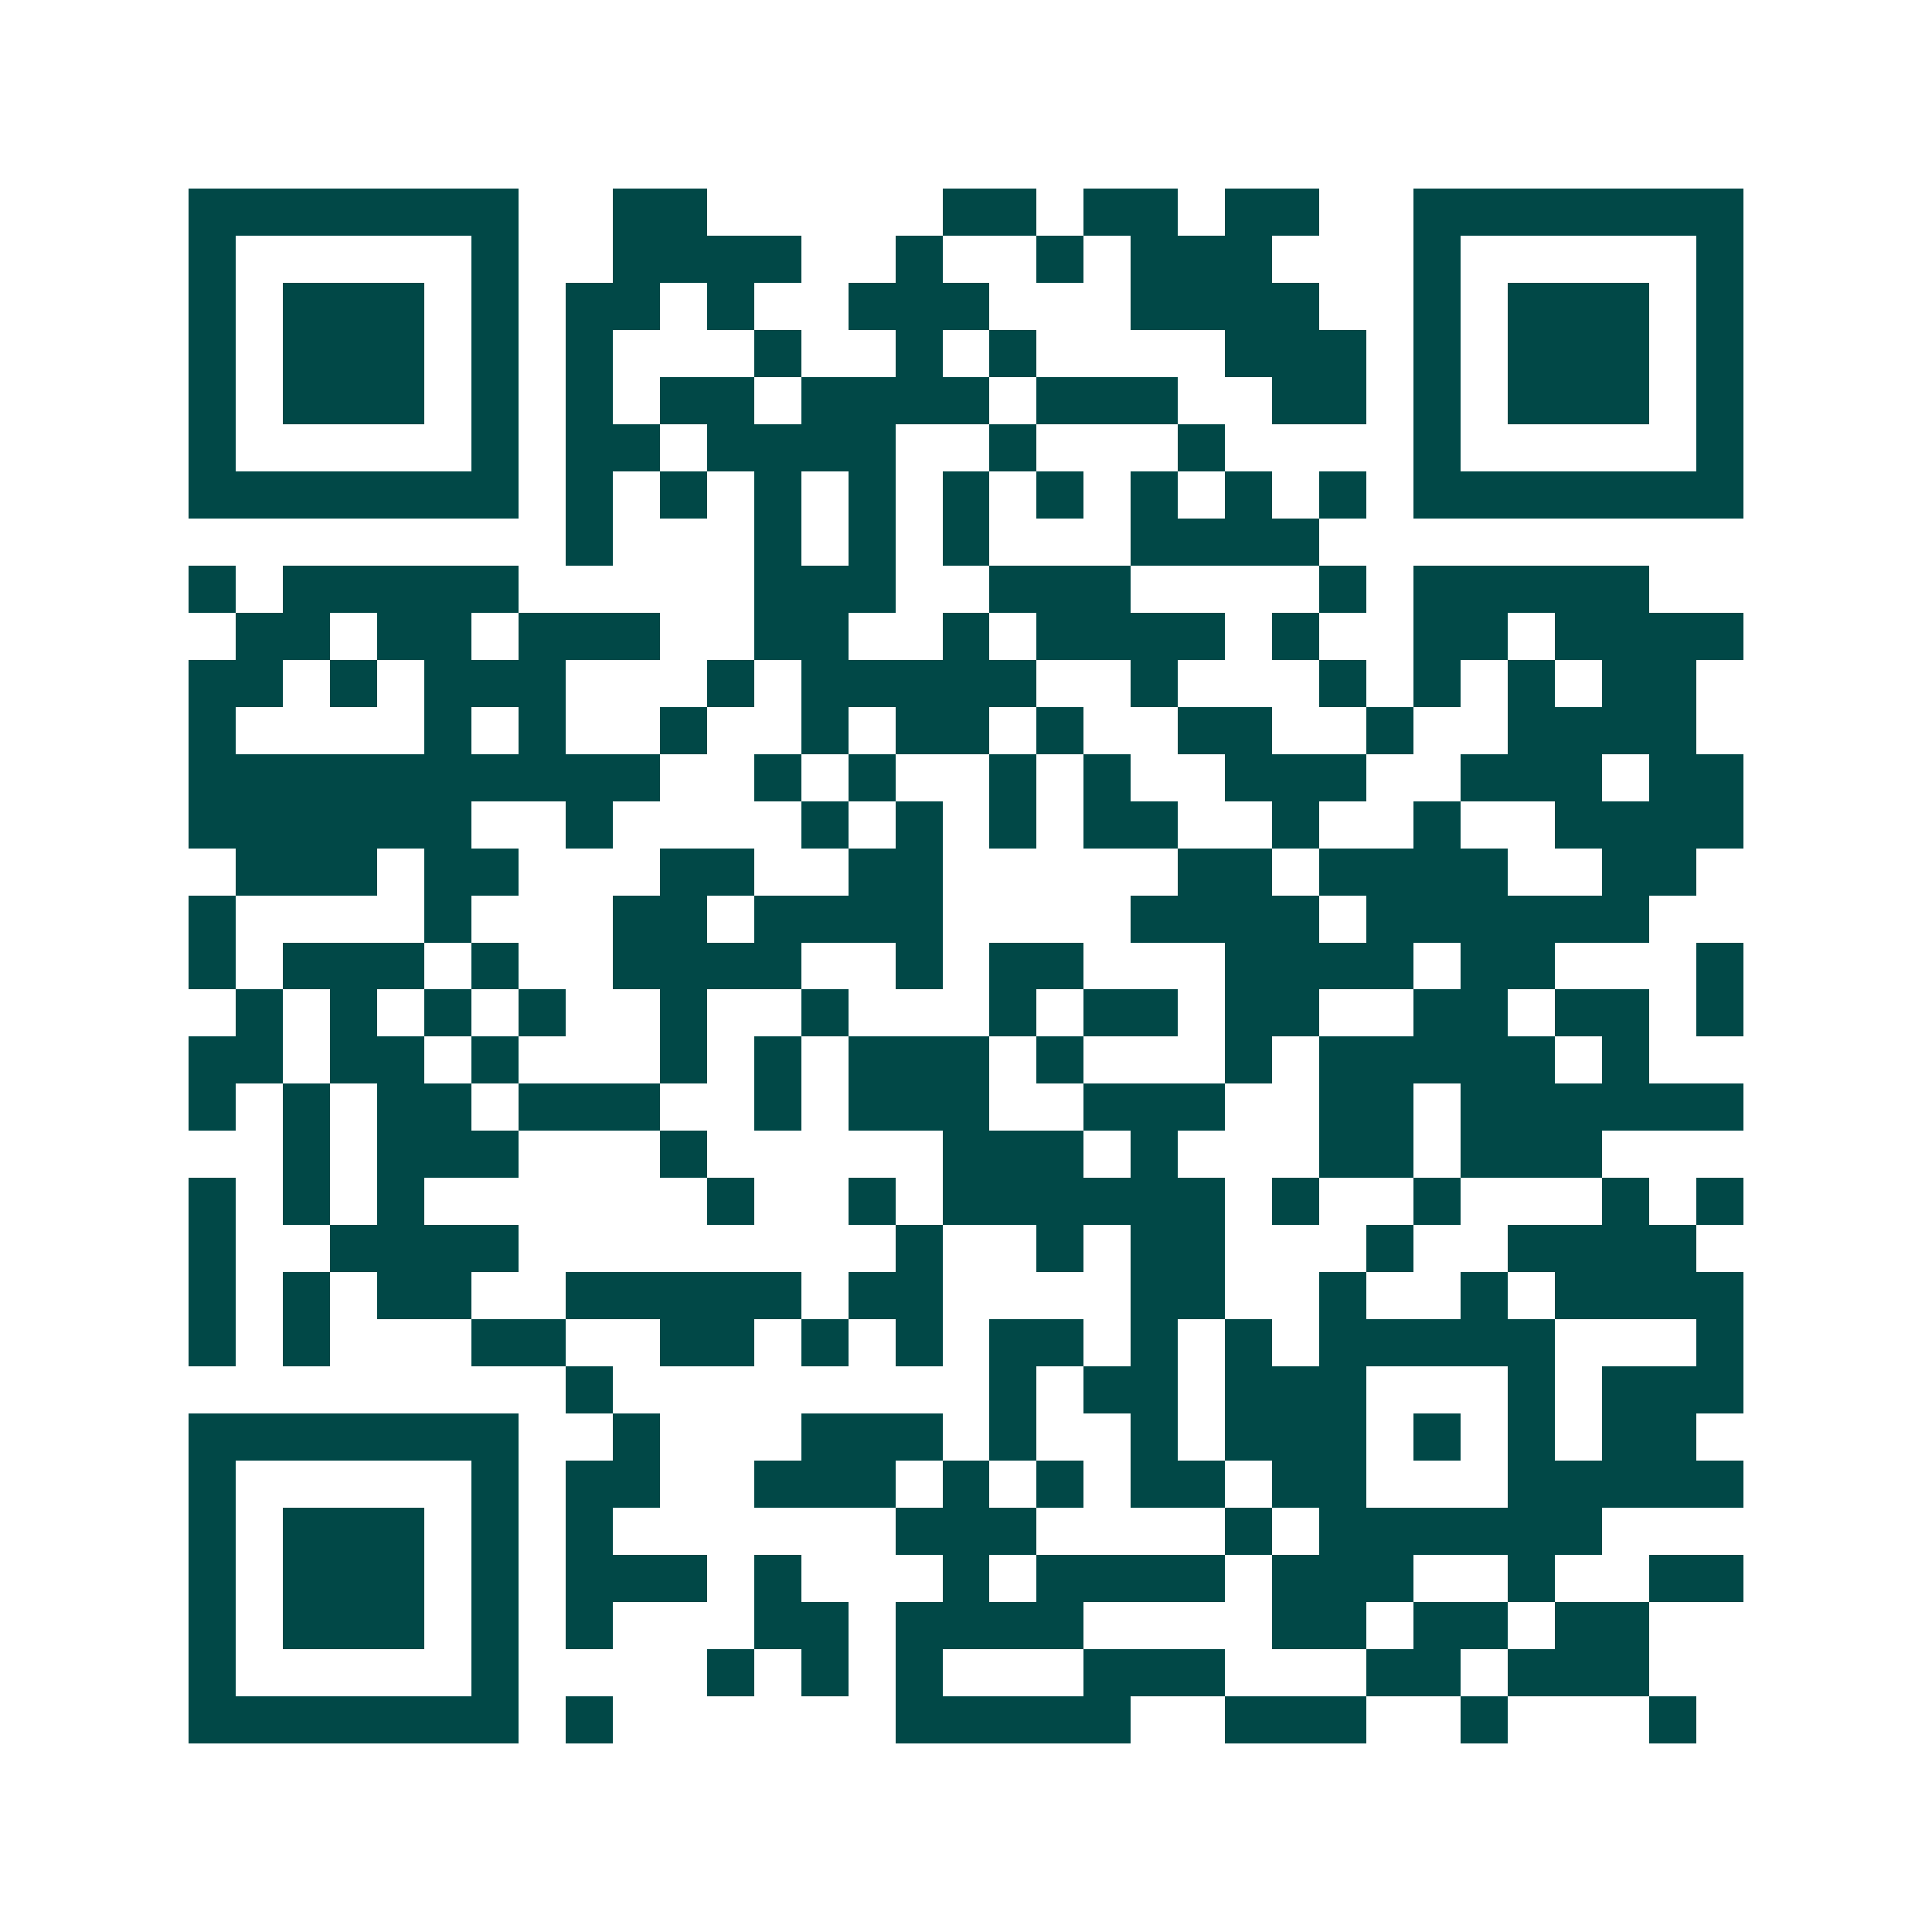 <svg xmlns="http://www.w3.org/2000/svg" width="200" height="200" viewBox="0 0 41 41" shape-rendering="crispEdges"><path fill="#ffffff" d="M0 0h41v41H0z"/><path stroke="#014847" d="M4 4.5h7m2 0h2m5 0h2m1 0h2m1 0h2m2 0h7M4 5.5h1m5 0h1m2 0h4m2 0h1m2 0h1m1 0h3m3 0h1m5 0h1M4 6.5h1m1 0h3m1 0h1m1 0h2m1 0h1m2 0h3m3 0h4m2 0h1m1 0h3m1 0h1M4 7.5h1m1 0h3m1 0h1m1 0h1m3 0h1m2 0h1m1 0h1m4 0h3m1 0h1m1 0h3m1 0h1M4 8.5h1m1 0h3m1 0h1m1 0h1m1 0h2m1 0h4m1 0h3m2 0h2m1 0h1m1 0h3m1 0h1M4 9.5h1m5 0h1m1 0h2m1 0h4m2 0h1m3 0h1m4 0h1m5 0h1M4 10.5h7m1 0h1m1 0h1m1 0h1m1 0h1m1 0h1m1 0h1m1 0h1m1 0h1m1 0h1m1 0h7M12 11.5h1m3 0h1m1 0h1m1 0h1m3 0h4M4 12.5h1m1 0h5m5 0h3m2 0h3m4 0h1m1 0h5M5 13.5h2m1 0h2m1 0h3m2 0h2m2 0h1m1 0h4m1 0h1m2 0h2m1 0h4M4 14.5h2m1 0h1m1 0h3m3 0h1m1 0h5m2 0h1m3 0h1m1 0h1m1 0h1m1 0h2M4 15.5h1m4 0h1m1 0h1m2 0h1m2 0h1m1 0h2m1 0h1m2 0h2m2 0h1m2 0h4M4 16.5h10m2 0h1m1 0h1m2 0h1m1 0h1m2 0h3m2 0h3m1 0h2M4 17.5h6m2 0h1m4 0h1m1 0h1m1 0h1m1 0h2m2 0h1m2 0h1m2 0h4M5 18.5h3m1 0h2m3 0h2m2 0h2m5 0h2m1 0h4m2 0h2M4 19.5h1m4 0h1m3 0h2m1 0h4m4 0h4m1 0h6M4 20.5h1m1 0h3m1 0h1m2 0h4m2 0h1m1 0h2m3 0h4m1 0h2m3 0h1M5 21.5h1m1 0h1m1 0h1m1 0h1m2 0h1m2 0h1m3 0h1m1 0h2m1 0h2m2 0h2m1 0h2m1 0h1M4 22.5h2m1 0h2m1 0h1m3 0h1m1 0h1m1 0h3m1 0h1m3 0h1m1 0h5m1 0h1M4 23.5h1m1 0h1m1 0h2m1 0h3m2 0h1m1 0h3m2 0h3m2 0h2m1 0h6M6 24.5h1m1 0h3m3 0h1m5 0h3m1 0h1m3 0h2m1 0h3M4 25.5h1m1 0h1m1 0h1m6 0h1m2 0h1m1 0h6m1 0h1m2 0h1m3 0h1m1 0h1M4 26.5h1m2 0h4m8 0h1m2 0h1m1 0h2m3 0h1m2 0h4M4 27.5h1m1 0h1m1 0h2m2 0h5m1 0h2m4 0h2m2 0h1m2 0h1m1 0h4M4 28.5h1m1 0h1m3 0h2m2 0h2m1 0h1m1 0h1m1 0h2m1 0h1m1 0h1m1 0h5m3 0h1M12 29.5h1m8 0h1m1 0h2m1 0h3m3 0h1m1 0h3M4 30.5h7m2 0h1m3 0h3m1 0h1m2 0h1m1 0h3m1 0h1m1 0h1m1 0h2M4 31.5h1m5 0h1m1 0h2m2 0h3m1 0h1m1 0h1m1 0h2m1 0h2m3 0h5M4 32.5h1m1 0h3m1 0h1m1 0h1m6 0h3m4 0h1m1 0h6M4 33.5h1m1 0h3m1 0h1m1 0h3m1 0h1m3 0h1m1 0h4m1 0h3m2 0h1m2 0h2M4 34.5h1m1 0h3m1 0h1m1 0h1m3 0h2m1 0h4m4 0h2m1 0h2m1 0h2M4 35.5h1m5 0h1m4 0h1m1 0h1m1 0h1m3 0h3m3 0h2m1 0h3M4 36.5h7m1 0h1m6 0h5m2 0h3m2 0h1m3 0h1"/></svg>
